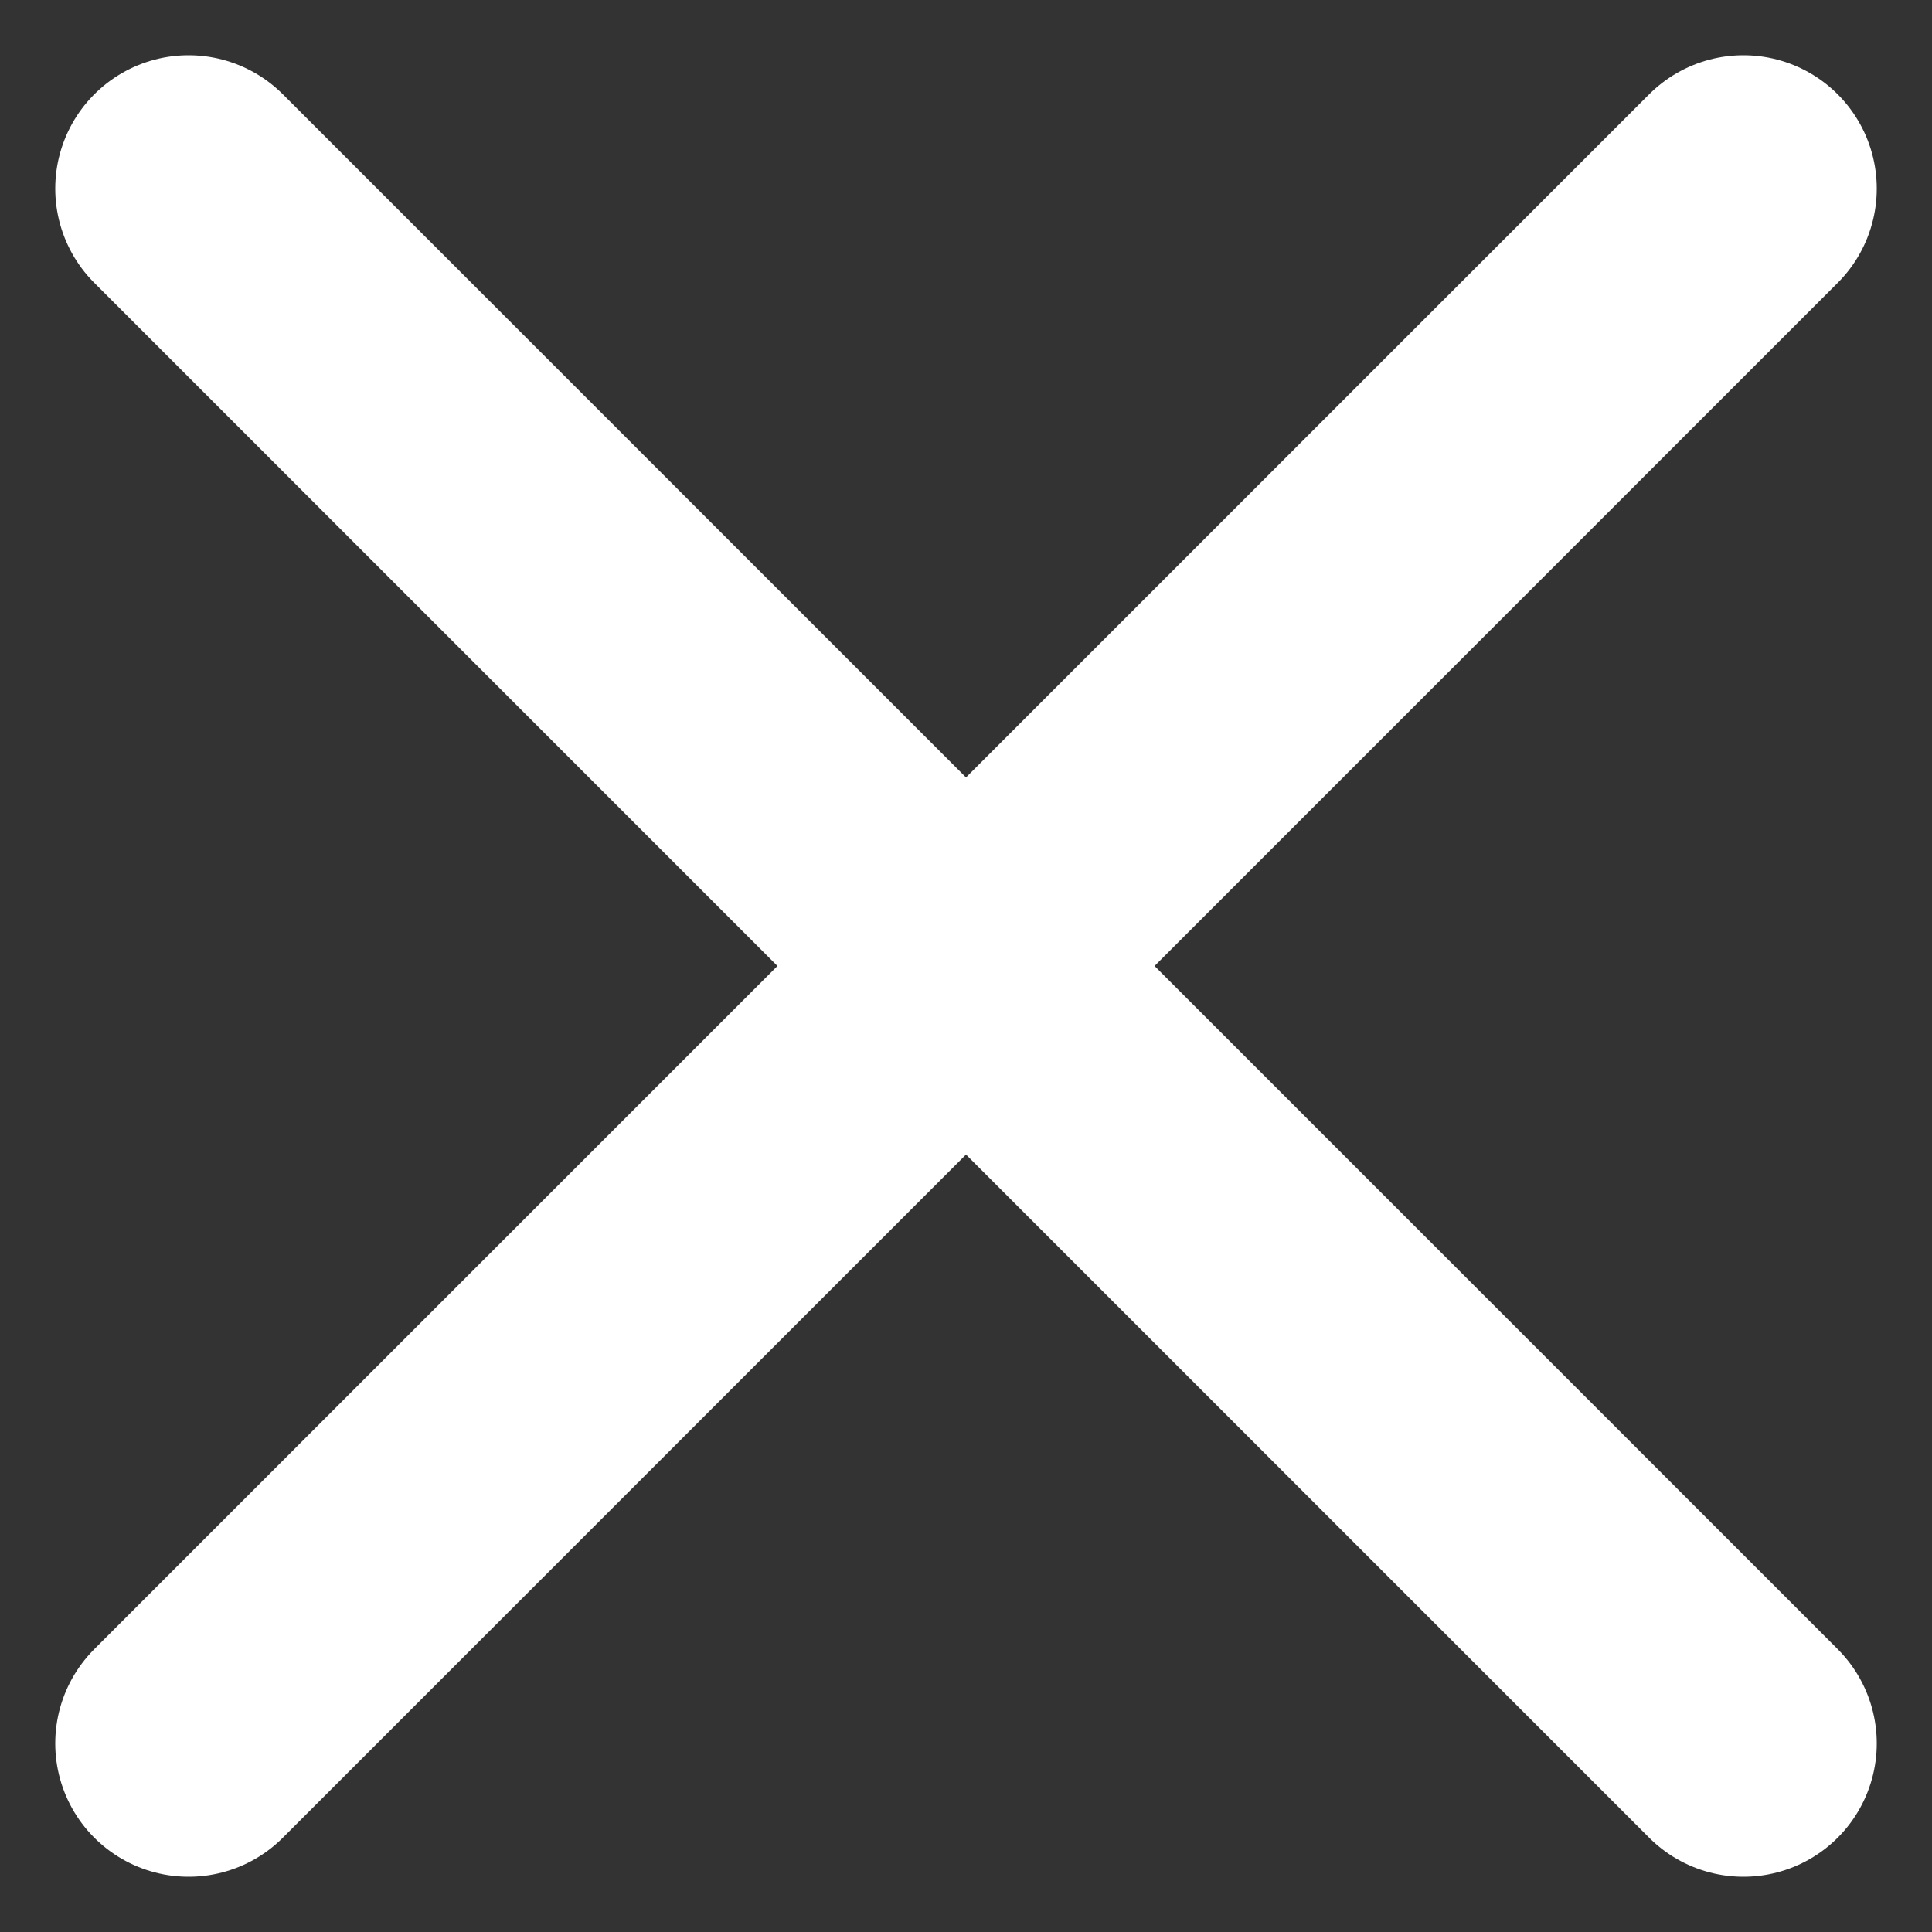 <svg xmlns="http://www.w3.org/2000/svg" width="43.47" height="43.47" viewBox="0 0 43.47 43.47">
  <rect x="0" y="0" width="43.47" height="43.47" fill="#333333" stroke="none"/>
  <g id="Group_1008" data-name="Group 1008" transform="translate(-24.257 -15.257)">
    <line id="Line_2212" data-name="Line 2212" x1="34.984" y2="34.984" transform="translate(28.5 19.5)" fill="none" stroke="#fff" stroke-linecap="round" stroke-width="6"/>
    <line id="Line_2213" data-name="Line 2213" x2="34.984" y2="34.984" transform="translate(28.5 19.5)" fill="none" stroke="#fff" stroke-linecap="round" stroke-width="6"/>
  </g>
</svg>
